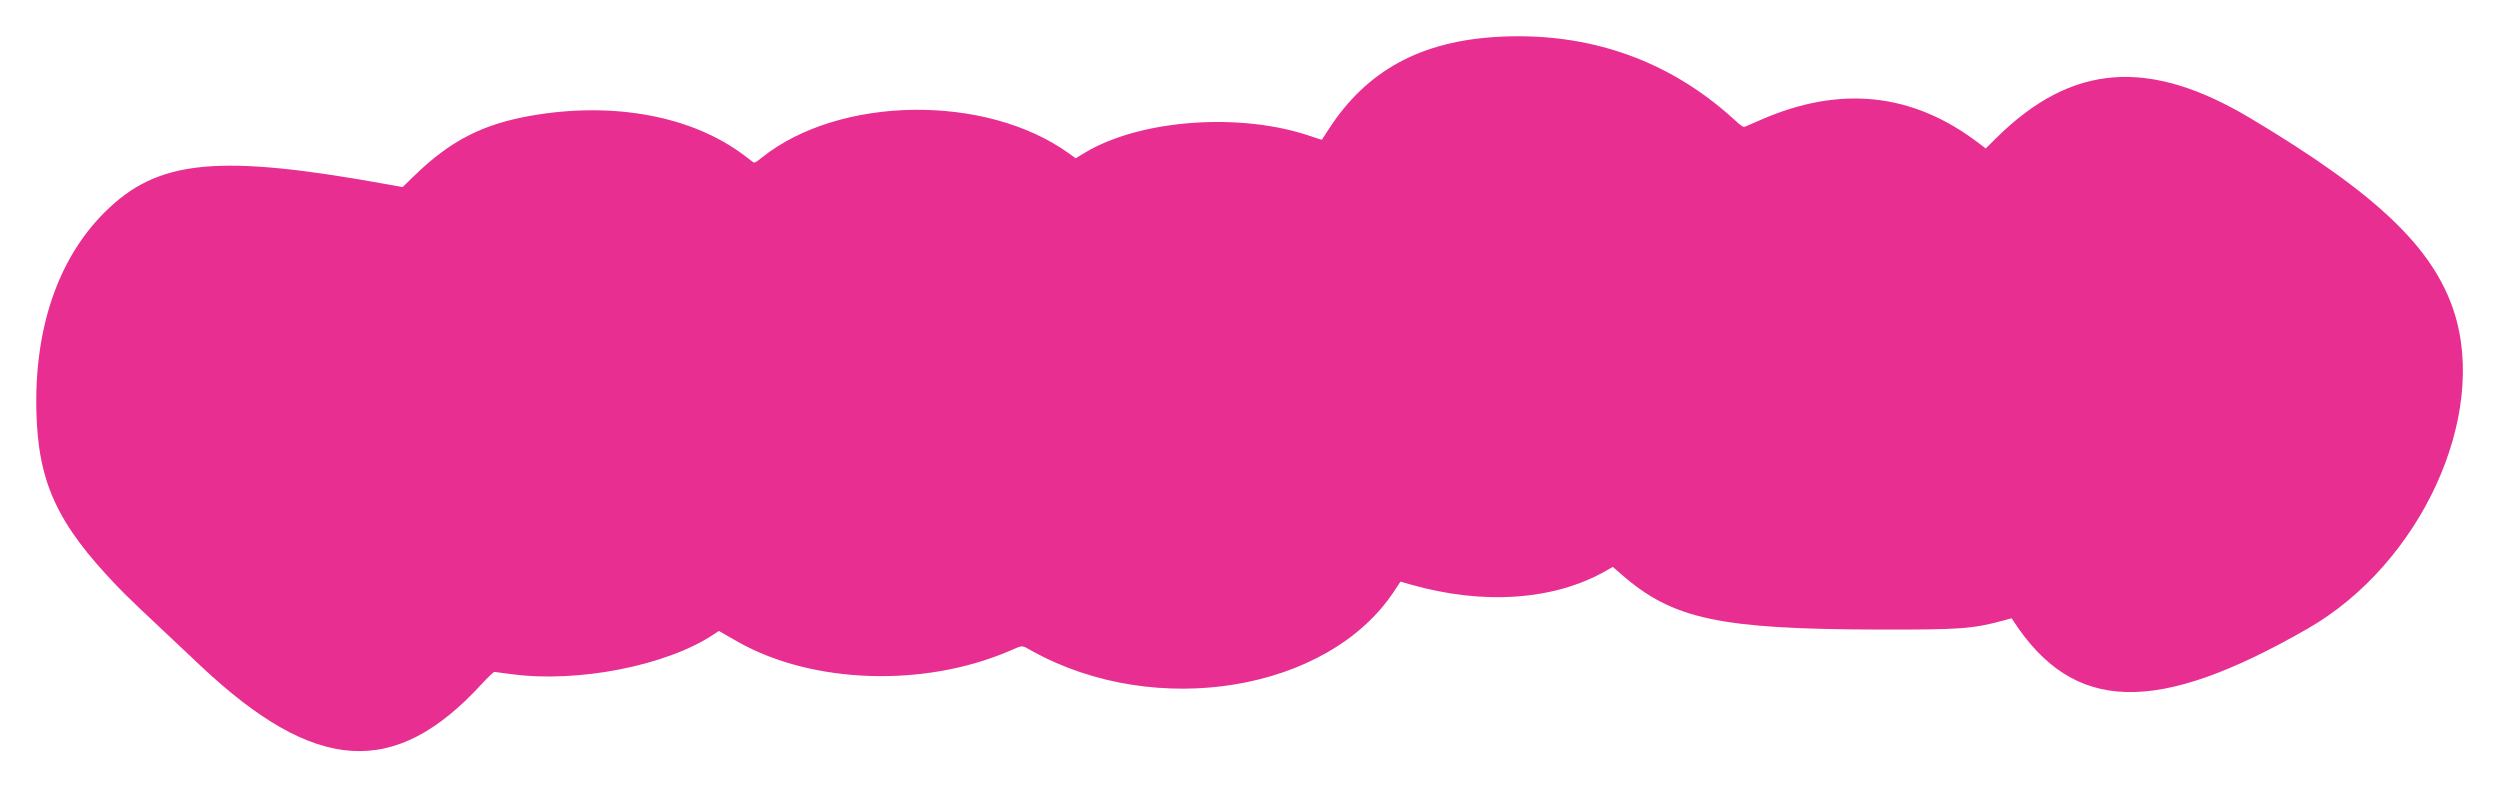 <?xml version="1.0" encoding="UTF-8"?> <svg xmlns="http://www.w3.org/2000/svg" width="2551" height="804" viewBox="0 0 2551 804" fill="none"> <g filter="url(#filter0_d_145_24)"> <path fill-rule="evenodd" clip-rule="evenodd" d="M1529.37 41.534C1450.01 45.749 1394.67 75.809 1355.86 135.78C1352.13 141.547 1348.98 146.402 1348.86 146.569C1348.75 146.735 1344.02 145.263 1338.37 143.297C1266.39 118.271 1163.67 125.661 1106.79 159.957L1097.58 165.507L1091.3 160.94C1006.69 99.443 856.238 101.402 777.1 165.032C771.239 169.744 769.849 170.457 768.497 169.443C767.611 168.778 763.442 165.629 759.233 162.445C706.453 122.523 626.694 107.536 543.161 121.84C492.782 130.468 459.693 147.391 422.503 183.55L410.812 194.916L396.51 192.321C222.07 160.665 160.941 166.64 106.753 220.646C59.418 267.822 35.135 338.442 37.112 423.181C38.817 496.301 58.055 538.047 119.649 602.293C129.748 612.827 144.402 626.802 205.26 683.933C321.848 793.38 402.984 798.496 491.522 701.982C497.819 695.116 503.692 689.561 504.572 689.636C505.452 689.712 513.37 690.745 522.168 691.933C589.595 701.033 680.089 683.268 727.928 651.54L733.532 647.824L741.316 652.289C745.598 654.743 751.125 657.89 753.6 659.279C829.359 701.831 942.594 705.578 1029.6 668.41C1044.72 661.954 1041.69 661.944 1053.52 668.485C1179.77 738.305 1355.09 709.338 1422.39 607.539L1429.05 597.477L1438.97 600.324C1513.44 621.686 1585.88 616.644 1638.79 586.416L1645.74 582.445L1654.79 590.336C1706.93 635.821 1754.63 646.03 1916.7 646.397C1999.67 646.585 2012.78 645.657 2043.2 637.446L2052.68 634.887L2054.2 637.224C2115.79 731.999 2200.37 734.251 2355.13 645.237C2469.92 579.216 2538.98 429.309 2504.05 322.017C2482.7 256.453 2424.94 201.546 2296.65 124.839C2192.59 62.627 2113.95 68.688 2036.97 144.854L2026.23 155.488L2018.98 149.964C1951.7 98.688 1877.89 90.814 1796.79 126.262C1789.65 129.387 1782.61 132.435 1781.17 133.037C1778.7 134.064 1777.93 133.582 1768.65 125.163C1702.53 65.148 1621.03 36.666 1529.37 41.534Z" fill="#E82E91"></path> </g> <defs> <filter id="filter0_d_145_24" x="0" y="0" width="2550.15" height="803.437" filterUnits="userSpaceOnUse" color-interpolation-filters="sRGB"> <feFlood flood-opacity="0" result="BackgroundImageFix"></feFlood> <feColorMatrix in="SourceAlpha" type="matrix" values="0 0 0 0 0 0 0 0 0 0 0 0 0 0 0 0 0 0 127 0" result="hardAlpha"></feColorMatrix> <feOffset dy="-4"></feOffset> <feGaussianBlur stdDeviation="18.5"></feGaussianBlur> <feComposite in2="hardAlpha" operator="out"></feComposite> <feColorMatrix type="matrix" values="0 0 0 0 1 0 0 0 0 1 0 0 0 0 1 0 0 0 1 0"></feColorMatrix> <feBlend mode="normal" in2="BackgroundImageFix" result="effect1_dropShadow_145_24"></feBlend> <feBlend mode="normal" in="SourceGraphic" in2="effect1_dropShadow_145_24" result="shape"></feBlend> </filter> </defs> </svg> 